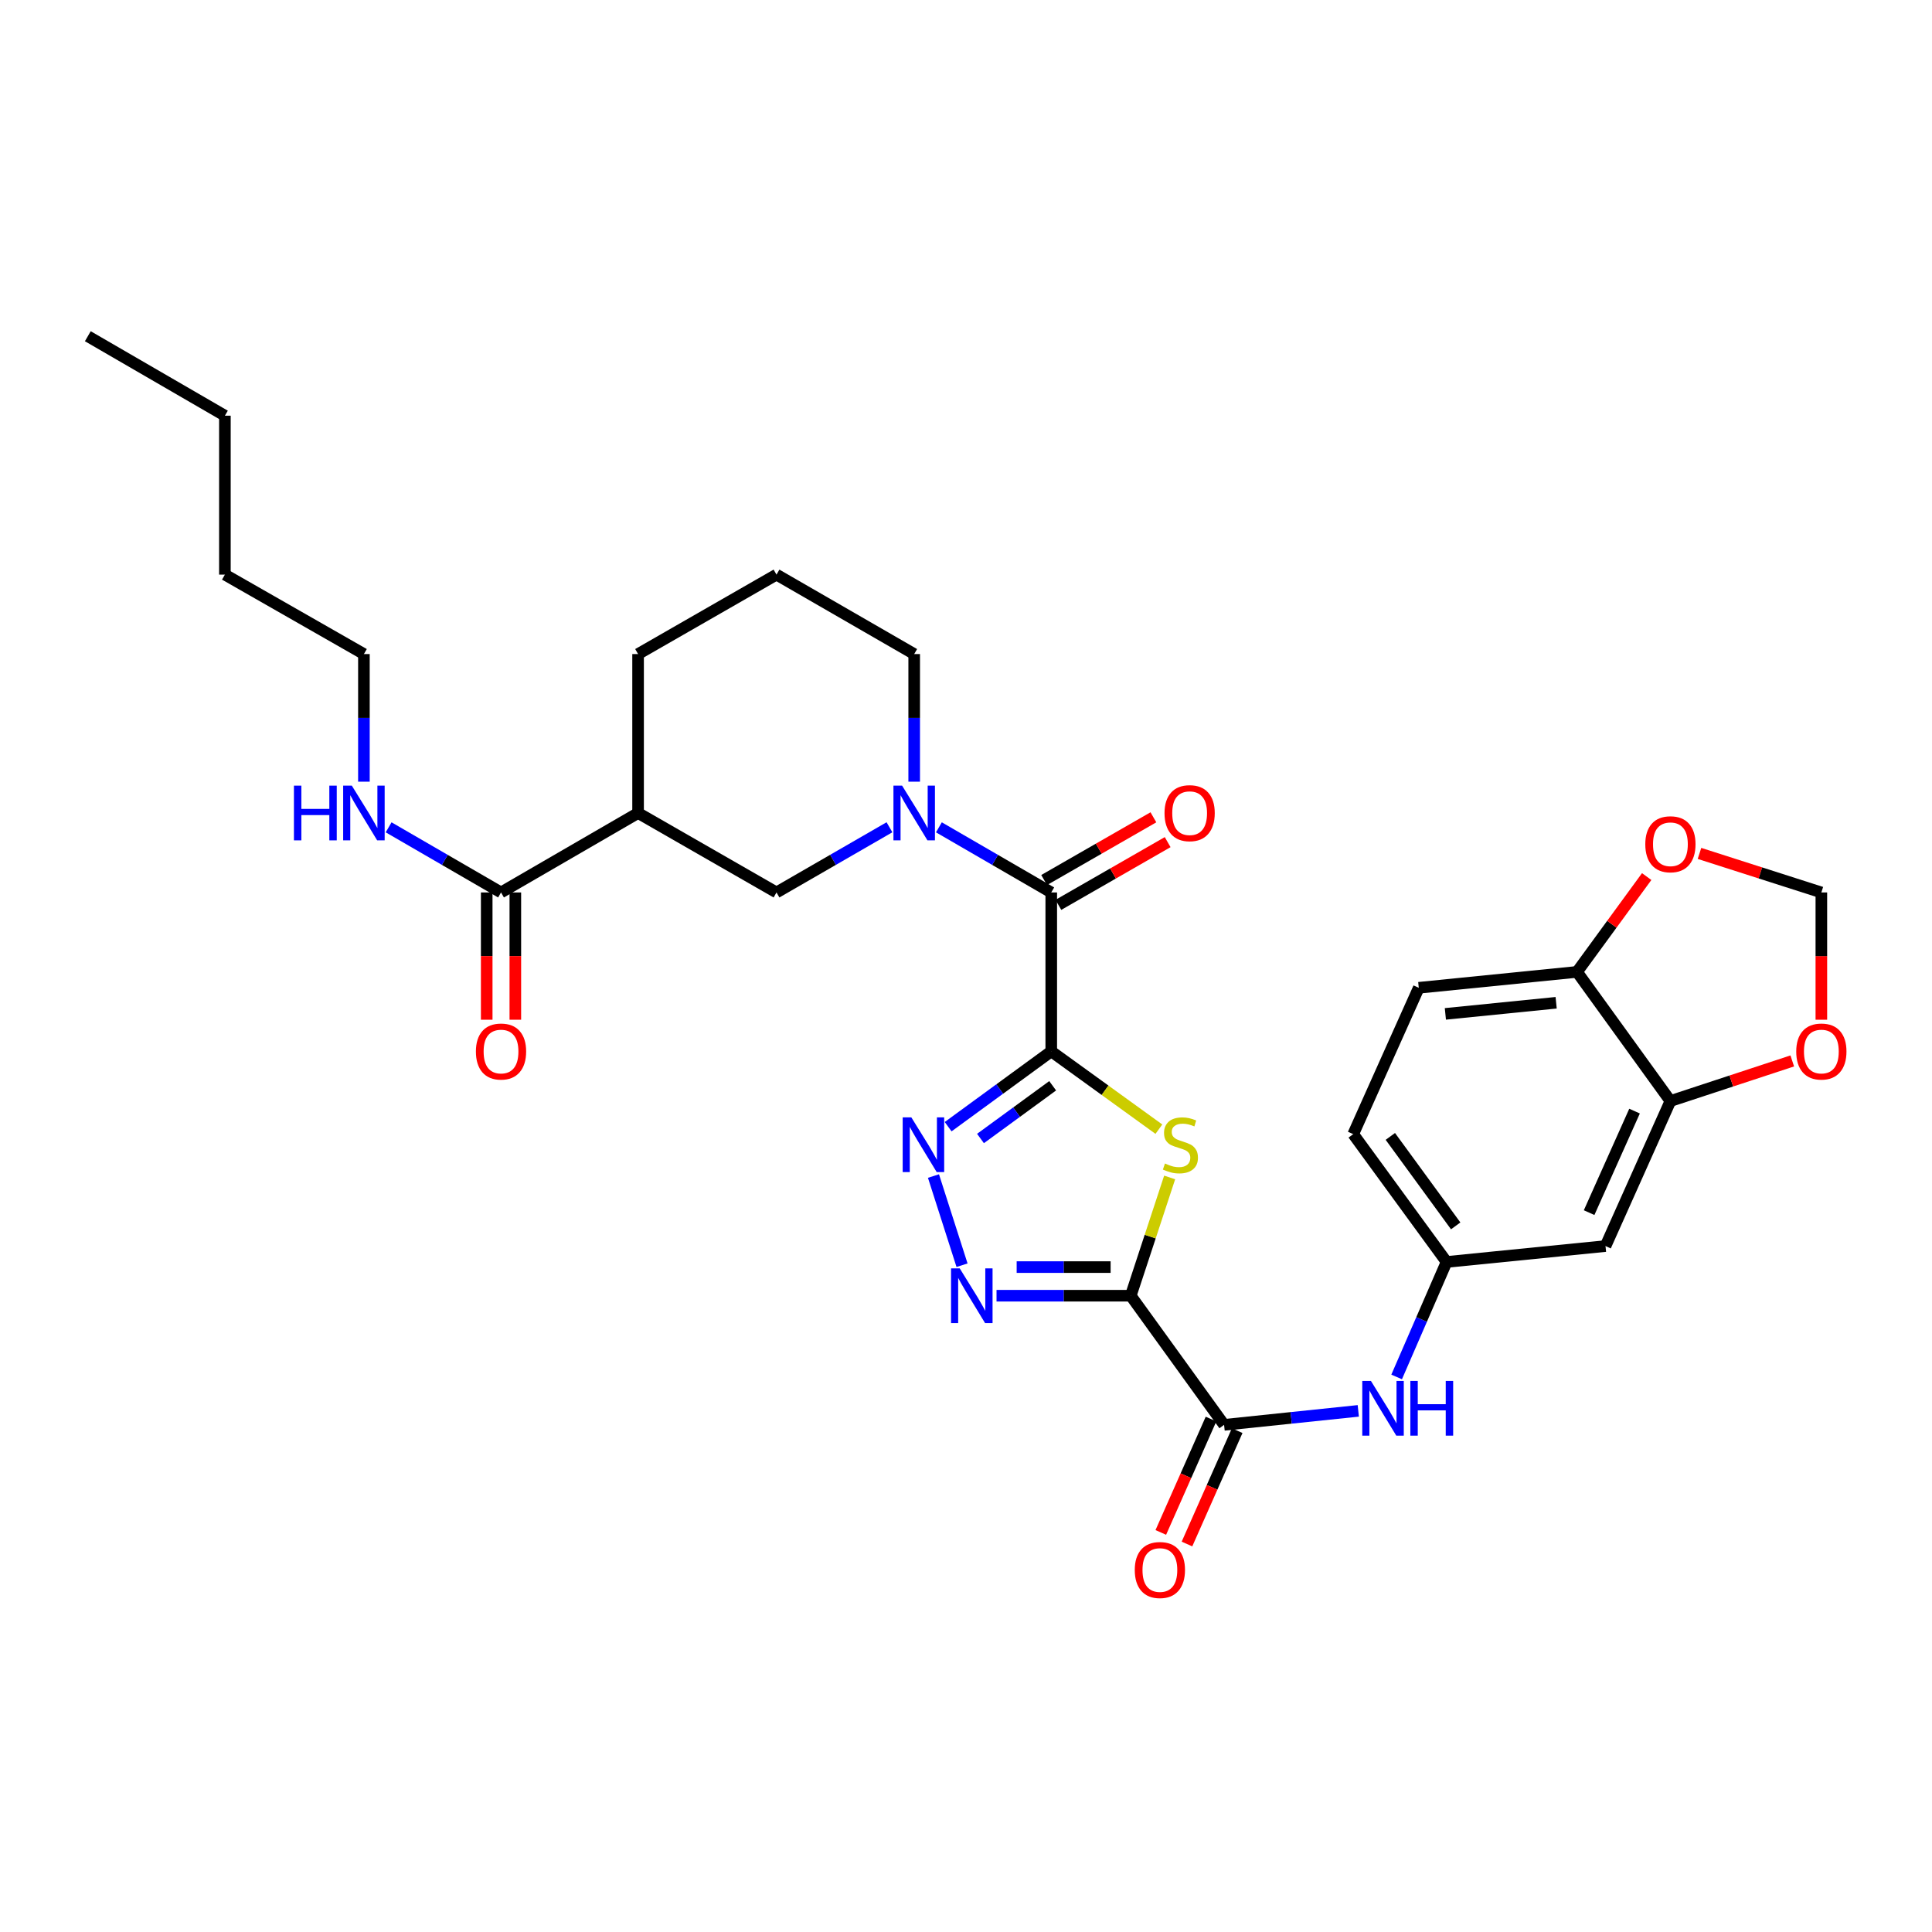 <?xml version='1.0' encoding='iso-8859-1'?>
<svg version='1.1' baseProfile='full'
              xmlns='http://www.w3.org/2000/svg'
                      xmlns:rdkit='http://www.rdkit.org/xml'
                      xmlns:xlink='http://www.w3.org/1999/xlink'
                  xml:space='preserve'
width='1000px' height='1000px' viewBox='0 0 1000 1000'>
<!-- END OF HEADER -->
<rect style='opacity:1.0;fill:#FFFFFF;stroke:none' width='1000' height='1000' x='0' y='0'> </rect>
<path class='bond-1' d='M 544.128,544.184 L 571.983,564.319' style='fill:none;fill-rule:evenodd;stroke:#000000;stroke-width:6px;stroke-linecap:butt;stroke-linejoin:miter;stroke-opacity:1' />
<path class='bond-1' d='M 571.983,564.319 L 599.838,584.454' style='fill:none;fill-rule:evenodd;stroke:#CCCC00;stroke-width:6px;stroke-linecap:butt;stroke-linejoin:miter;stroke-opacity:1' />
<path class='bond-2' d='M 544.128,544.184 L 517.442,563.676' style='fill:none;fill-rule:evenodd;stroke:#000000;stroke-width:6px;stroke-linecap:butt;stroke-linejoin:miter;stroke-opacity:1' />
<path class='bond-2' d='M 517.442,563.676 L 490.756,583.168' style='fill:none;fill-rule:evenodd;stroke:#0000FF;stroke-width:6px;stroke-linecap:butt;stroke-linejoin:miter;stroke-opacity:1' />
<path class='bond-2' d='M 544.861,561.996 L 526.181,575.64' style='fill:none;fill-rule:evenodd;stroke:#000000;stroke-width:6px;stroke-linecap:butt;stroke-linejoin:miter;stroke-opacity:1' />
<path class='bond-2' d='M 526.181,575.64 L 507.5,589.284' style='fill:none;fill-rule:evenodd;stroke:#0000FF;stroke-width:6px;stroke-linecap:butt;stroke-linejoin:miter;stroke-opacity:1' />
<path class='bond-4' d='M 544.128,544.184 L 544.128,461.932' style='fill:none;fill-rule:evenodd;stroke:#000000;stroke-width:6px;stroke-linecap:butt;stroke-linejoin:miter;stroke-opacity:1' />
<path class='bond-0' d='M 585.275,670.661 L 595.342,640.053' style='fill:none;fill-rule:evenodd;stroke:#000000;stroke-width:6px;stroke-linecap:butt;stroke-linejoin:miter;stroke-opacity:1' />
<path class='bond-0' d='M 595.342,640.053 L 605.409,609.445' style='fill:none;fill-rule:evenodd;stroke:#CCCC00;stroke-width:6px;stroke-linecap:butt;stroke-linejoin:miter;stroke-opacity:1' />
<path class='bond-6' d='M 585.275,670.661 L 633.59,737.505' style='fill:none;fill-rule:evenodd;stroke:#000000;stroke-width:6px;stroke-linecap:butt;stroke-linejoin:miter;stroke-opacity:1' />
<path class='bond-31' d='M 585.275,670.661 L 550.539,670.661' style='fill:none;fill-rule:evenodd;stroke:#000000;stroke-width:6px;stroke-linecap:butt;stroke-linejoin:miter;stroke-opacity:1' />
<path class='bond-31' d='M 550.539,670.661 L 515.803,670.661' style='fill:none;fill-rule:evenodd;stroke:#0000FF;stroke-width:6px;stroke-linecap:butt;stroke-linejoin:miter;stroke-opacity:1' />
<path class='bond-31' d='M 574.854,655.845 L 550.539,655.845' style='fill:none;fill-rule:evenodd;stroke:#000000;stroke-width:6px;stroke-linecap:butt;stroke-linejoin:miter;stroke-opacity:1' />
<path class='bond-31' d='M 550.539,655.845 L 526.224,655.845' style='fill:none;fill-rule:evenodd;stroke:#0000FF;stroke-width:6px;stroke-linecap:butt;stroke-linejoin:miter;stroke-opacity:1' />
<path class='bond-3' d='M 483.161,608.72 L 497.949,654.875' style='fill:none;fill-rule:evenodd;stroke:#0000FF;stroke-width:6px;stroke-linecap:butt;stroke-linejoin:miter;stroke-opacity:1' />
<path class='bond-5' d='M 544.128,461.932 L 515.052,445.078' style='fill:none;fill-rule:evenodd;stroke:#000000;stroke-width:6px;stroke-linecap:butt;stroke-linejoin:miter;stroke-opacity:1' />
<path class='bond-5' d='M 515.052,445.078 L 485.975,428.224' style='fill:none;fill-rule:evenodd;stroke:#0000FF;stroke-width:6px;stroke-linecap:butt;stroke-linejoin:miter;stroke-opacity:1' />
<path class='bond-17' d='M 547.816,468.356 L 576.097,452.12' style='fill:none;fill-rule:evenodd;stroke:#000000;stroke-width:6px;stroke-linecap:butt;stroke-linejoin:miter;stroke-opacity:1' />
<path class='bond-17' d='M 576.097,452.12 L 604.377,435.883' style='fill:none;fill-rule:evenodd;stroke:#FF0000;stroke-width:6px;stroke-linecap:butt;stroke-linejoin:miter;stroke-opacity:1' />
<path class='bond-17' d='M 540.44,455.508 L 568.72,439.271' style='fill:none;fill-rule:evenodd;stroke:#000000;stroke-width:6px;stroke-linecap:butt;stroke-linejoin:miter;stroke-opacity:1' />
<path class='bond-17' d='M 568.72,439.271 L 597.001,423.035' style='fill:none;fill-rule:evenodd;stroke:#FF0000;stroke-width:6px;stroke-linecap:butt;stroke-linejoin:miter;stroke-opacity:1' />
<path class='bond-8' d='M 460.388,428.194 L 431.151,445.063' style='fill:none;fill-rule:evenodd;stroke:#0000FF;stroke-width:6px;stroke-linecap:butt;stroke-linejoin:miter;stroke-opacity:1' />
<path class='bond-8' d='M 431.151,445.063 L 401.913,461.932' style='fill:none;fill-rule:evenodd;stroke:#000000;stroke-width:6px;stroke-linecap:butt;stroke-linejoin:miter;stroke-opacity:1' />
<path class='bond-23' d='M 473.185,404.593 L 473.185,371.567' style='fill:none;fill-rule:evenodd;stroke:#0000FF;stroke-width:6px;stroke-linecap:butt;stroke-linejoin:miter;stroke-opacity:1' />
<path class='bond-23' d='M 473.185,371.567 L 473.185,338.542' style='fill:none;fill-rule:evenodd;stroke:#000000;stroke-width:6px;stroke-linecap:butt;stroke-linejoin:miter;stroke-opacity:1' />
<path class='bond-10' d='M 633.59,737.505 L 668.317,733.884' style='fill:none;fill-rule:evenodd;stroke:#000000;stroke-width:6px;stroke-linecap:butt;stroke-linejoin:miter;stroke-opacity:1' />
<path class='bond-10' d='M 668.317,733.884 L 703.043,730.264' style='fill:none;fill-rule:evenodd;stroke:#0000FF;stroke-width:6px;stroke-linecap:butt;stroke-linejoin:miter;stroke-opacity:1' />
<path class='bond-19' d='M 626.817,734.505 L 613.824,763.844' style='fill:none;fill-rule:evenodd;stroke:#000000;stroke-width:6px;stroke-linecap:butt;stroke-linejoin:miter;stroke-opacity:1' />
<path class='bond-19' d='M 613.824,763.844 L 600.831,793.183' style='fill:none;fill-rule:evenodd;stroke:#FF0000;stroke-width:6px;stroke-linecap:butt;stroke-linejoin:miter;stroke-opacity:1' />
<path class='bond-19' d='M 640.364,740.505 L 627.371,769.844' style='fill:none;fill-rule:evenodd;stroke:#000000;stroke-width:6px;stroke-linecap:butt;stroke-linejoin:miter;stroke-opacity:1' />
<path class='bond-19' d='M 627.371,769.844 L 614.378,799.183' style='fill:none;fill-rule:evenodd;stroke:#FF0000;stroke-width:6px;stroke-linecap:butt;stroke-linejoin:miter;stroke-opacity:1' />
<path class='bond-7' d='M 330.271,420.81 L 401.913,461.932' style='fill:none;fill-rule:evenodd;stroke:#000000;stroke-width:6px;stroke-linecap:butt;stroke-linejoin:miter;stroke-opacity:1' />
<path class='bond-9' d='M 330.271,420.81 L 259.328,461.932' style='fill:none;fill-rule:evenodd;stroke:#000000;stroke-width:6px;stroke-linecap:butt;stroke-linejoin:miter;stroke-opacity:1' />
<path class='bond-32' d='M 330.271,420.81 L 330.271,338.542' style='fill:none;fill-rule:evenodd;stroke:#000000;stroke-width:6px;stroke-linecap:butt;stroke-linejoin:miter;stroke-opacity:1' />
<path class='bond-20' d='M 251.92,461.932 L 251.92,494.87' style='fill:none;fill-rule:evenodd;stroke:#000000;stroke-width:6px;stroke-linecap:butt;stroke-linejoin:miter;stroke-opacity:1' />
<path class='bond-20' d='M 251.92,494.87 L 251.92,527.808' style='fill:none;fill-rule:evenodd;stroke:#FF0000;stroke-width:6px;stroke-linecap:butt;stroke-linejoin:miter;stroke-opacity:1' />
<path class='bond-20' d='M 266.736,461.932 L 266.736,494.87' style='fill:none;fill-rule:evenodd;stroke:#000000;stroke-width:6px;stroke-linecap:butt;stroke-linejoin:miter;stroke-opacity:1' />
<path class='bond-20' d='M 266.736,494.87 L 266.736,527.808' style='fill:none;fill-rule:evenodd;stroke:#FF0000;stroke-width:6px;stroke-linecap:butt;stroke-linejoin:miter;stroke-opacity:1' />
<path class='bond-21' d='M 259.328,461.932 L 230.24,445.077' style='fill:none;fill-rule:evenodd;stroke:#000000;stroke-width:6px;stroke-linecap:butt;stroke-linejoin:miter;stroke-opacity:1' />
<path class='bond-21' d='M 230.24,445.077 L 201.151,428.222' style='fill:none;fill-rule:evenodd;stroke:#0000FF;stroke-width:6px;stroke-linecap:butt;stroke-linejoin:miter;stroke-opacity:1' />
<path class='bond-15' d='M 722.897,712.704 L 735.824,682.941' style='fill:none;fill-rule:evenodd;stroke:#0000FF;stroke-width:6px;stroke-linecap:butt;stroke-linejoin:miter;stroke-opacity:1' />
<path class='bond-15' d='M 735.824,682.941 L 748.75,653.179' style='fill:none;fill-rule:evenodd;stroke:#000000;stroke-width:6px;stroke-linecap:butt;stroke-linejoin:miter;stroke-opacity:1' />
<path class='bond-11' d='M 864.601,569.898 L 831.01,644.964' style='fill:none;fill-rule:evenodd;stroke:#000000;stroke-width:6px;stroke-linecap:butt;stroke-linejoin:miter;stroke-opacity:1' />
<path class='bond-11' d='M 846.039,575.106 L 822.525,627.653' style='fill:none;fill-rule:evenodd;stroke:#000000;stroke-width:6px;stroke-linecap:butt;stroke-linejoin:miter;stroke-opacity:1' />
<path class='bond-14' d='M 864.601,569.898 L 896.137,559.519' style='fill:none;fill-rule:evenodd;stroke:#000000;stroke-width:6px;stroke-linecap:butt;stroke-linejoin:miter;stroke-opacity:1' />
<path class='bond-14' d='M 896.137,559.519 L 927.673,549.139' style='fill:none;fill-rule:evenodd;stroke:#FF0000;stroke-width:6px;stroke-linecap:butt;stroke-linejoin:miter;stroke-opacity:1' />
<path class='bond-33' d='M 864.601,569.898 L 816.269,503.054' style='fill:none;fill-rule:evenodd;stroke:#000000;stroke-width:6px;stroke-linecap:butt;stroke-linejoin:miter;stroke-opacity:1' />
<path class='bond-12' d='M 831.01,644.964 L 748.75,653.179' style='fill:none;fill-rule:evenodd;stroke:#000000;stroke-width:6px;stroke-linecap:butt;stroke-linejoin:miter;stroke-opacity:1' />
<path class='bond-13' d='M 816.269,503.054 L 734.354,511.277' style='fill:none;fill-rule:evenodd;stroke:#000000;stroke-width:6px;stroke-linecap:butt;stroke-linejoin:miter;stroke-opacity:1' />
<path class='bond-13' d='M 805.461,519.029 L 748.121,524.785' style='fill:none;fill-rule:evenodd;stroke:#000000;stroke-width:6px;stroke-linecap:butt;stroke-linejoin:miter;stroke-opacity:1' />
<path class='bond-16' d='M 816.269,503.054 L 834.295,478.382' style='fill:none;fill-rule:evenodd;stroke:#000000;stroke-width:6px;stroke-linecap:butt;stroke-linejoin:miter;stroke-opacity:1' />
<path class='bond-16' d='M 834.295,478.382 L 852.32,453.71' style='fill:none;fill-rule:evenodd;stroke:#FF0000;stroke-width:6px;stroke-linecap:butt;stroke-linejoin:miter;stroke-opacity:1' />
<path class='bond-18' d='M 942.729,527.808 L 942.729,494.87' style='fill:none;fill-rule:evenodd;stroke:#FF0000;stroke-width:6px;stroke-linecap:butt;stroke-linejoin:miter;stroke-opacity:1' />
<path class='bond-18' d='M 942.729,494.87 L 942.729,461.932' style='fill:none;fill-rule:evenodd;stroke:#000000;stroke-width:6px;stroke-linecap:butt;stroke-linejoin:miter;stroke-opacity:1' />
<path class='bond-24' d='M 748.75,653.179 L 700.426,587.026' style='fill:none;fill-rule:evenodd;stroke:#000000;stroke-width:6px;stroke-linecap:butt;stroke-linejoin:miter;stroke-opacity:1' />
<path class='bond-24' d='M 753.465,634.516 L 719.638,588.21' style='fill:none;fill-rule:evenodd;stroke:#000000;stroke-width:6px;stroke-linecap:butt;stroke-linejoin:miter;stroke-opacity:1' />
<path class='bond-34' d='M 879.652,441.724 L 911.191,451.828' style='fill:none;fill-rule:evenodd;stroke:#FF0000;stroke-width:6px;stroke-linecap:butt;stroke-linejoin:miter;stroke-opacity:1' />
<path class='bond-34' d='M 911.191,451.828 L 942.729,461.932' style='fill:none;fill-rule:evenodd;stroke:#000000;stroke-width:6px;stroke-linecap:butt;stroke-linejoin:miter;stroke-opacity:1' />
<path class='bond-27' d='M 188.361,404.593 L 188.361,371.567' style='fill:none;fill-rule:evenodd;stroke:#0000FF;stroke-width:6px;stroke-linecap:butt;stroke-linejoin:miter;stroke-opacity:1' />
<path class='bond-27' d='M 188.361,371.567 L 188.361,338.542' style='fill:none;fill-rule:evenodd;stroke:#000000;stroke-width:6px;stroke-linecap:butt;stroke-linejoin:miter;stroke-opacity:1' />
<path class='bond-22' d='M 734.354,511.277 L 700.426,587.026' style='fill:none;fill-rule:evenodd;stroke:#000000;stroke-width:6px;stroke-linecap:butt;stroke-linejoin:miter;stroke-opacity:1' />
<path class='bond-26' d='M 473.185,338.542 L 401.913,297.42' style='fill:none;fill-rule:evenodd;stroke:#000000;stroke-width:6px;stroke-linecap:butt;stroke-linejoin:miter;stroke-opacity:1' />
<path class='bond-25' d='M 330.271,338.542 L 401.913,297.42' style='fill:none;fill-rule:evenodd;stroke:#000000;stroke-width:6px;stroke-linecap:butt;stroke-linejoin:miter;stroke-opacity:1' />
<path class='bond-28' d='M 188.361,338.542 L 116.406,297.42' style='fill:none;fill-rule:evenodd;stroke:#000000;stroke-width:6px;stroke-linecap:butt;stroke-linejoin:miter;stroke-opacity:1' />
<path class='bond-29' d='M 116.406,297.42 L 116.406,215.159' style='fill:none;fill-rule:evenodd;stroke:#000000;stroke-width:6px;stroke-linecap:butt;stroke-linejoin:miter;stroke-opacity:1' />
<path class='bond-30' d='M 116.406,215.159 L 45.455,174.029' style='fill:none;fill-rule:evenodd;stroke:#000000;stroke-width:6px;stroke-linecap:butt;stroke-linejoin:miter;stroke-opacity:1' />
<path  class='atom-2' d='M 602.98 602.228
Q 603.3 602.348, 604.62 602.908
Q 605.94 603.468, 607.38 603.828
Q 608.86 604.148, 610.3 604.148
Q 612.98 604.148, 614.54 602.868
Q 616.1 601.548, 616.1 599.268
Q 616.1 597.708, 615.3 596.748
Q 614.54 595.788, 613.34 595.268
Q 612.14 594.748, 610.14 594.148
Q 607.62 593.388, 606.1 592.668
Q 604.62 591.948, 603.54 590.428
Q 602.5 588.908, 602.5 586.348
Q 602.5 582.788, 604.9 580.588
Q 607.34 578.388, 612.14 578.388
Q 615.42 578.388, 619.14 579.948
L 618.22 583.028
Q 614.82 581.628, 612.26 581.628
Q 609.5 581.628, 607.98 582.788
Q 606.46 583.908, 606.5 585.868
Q 606.5 587.388, 607.26 588.308
Q 608.06 589.228, 609.18 589.748
Q 610.34 590.268, 612.26 590.868
Q 614.82 591.668, 616.34 592.468
Q 617.86 593.268, 618.94 594.908
Q 620.06 596.508, 620.06 599.268
Q 620.06 603.188, 617.42 605.308
Q 614.82 607.388, 610.46 607.388
Q 607.94 607.388, 606.02 606.828
Q 604.14 606.308, 601.9 605.388
L 602.98 602.228
' fill='#CCCC00'/>
<path  class='atom-3' d='M 471.707 578.348
L 480.987 593.348
Q 481.907 594.828, 483.387 597.508
Q 484.867 600.188, 484.947 600.348
L 484.947 578.348
L 488.707 578.348
L 488.707 606.668
L 484.827 606.668
L 474.867 590.268
Q 473.707 588.348, 472.467 586.148
Q 471.267 583.948, 470.907 583.268
L 470.907 606.668
L 467.227 606.668
L 467.227 578.348
L 471.707 578.348
' fill='#0000FF'/>
<path  class='atom-4' d='M 496.746 656.501
L 506.026 671.501
Q 506.946 672.981, 508.426 675.661
Q 509.906 678.341, 509.986 678.501
L 509.986 656.501
L 513.746 656.501
L 513.746 684.821
L 509.866 684.821
L 499.906 668.421
Q 498.746 666.501, 497.506 664.301
Q 496.306 662.101, 495.946 661.421
L 495.946 684.821
L 492.266 684.821
L 492.266 656.501
L 496.746 656.501
' fill='#0000FF'/>
<path  class='atom-6' d='M 466.925 406.65
L 476.205 421.65
Q 477.125 423.13, 478.605 425.81
Q 480.085 428.49, 480.165 428.65
L 480.165 406.65
L 483.925 406.65
L 483.925 434.97
L 480.045 434.97
L 470.085 418.57
Q 468.925 416.65, 467.685 414.45
Q 466.485 412.25, 466.125 411.57
L 466.125 434.97
L 462.445 434.97
L 462.445 406.65
L 466.925 406.65
' fill='#0000FF'/>
<path  class='atom-11' d='M 709.591 714.768
L 718.871 729.768
Q 719.791 731.248, 721.271 733.928
Q 722.751 736.608, 722.831 736.768
L 722.831 714.768
L 726.591 714.768
L 726.591 743.088
L 722.711 743.088
L 712.751 726.688
Q 711.591 724.768, 710.351 722.568
Q 709.151 720.368, 708.791 719.688
L 708.791 743.088
L 705.111 743.088
L 705.111 714.768
L 709.591 714.768
' fill='#0000FF'/>
<path  class='atom-11' d='M 729.991 714.768
L 733.831 714.768
L 733.831 726.808
L 748.311 726.808
L 748.311 714.768
L 752.151 714.768
L 752.151 743.088
L 748.311 743.088
L 748.311 730.008
L 733.831 730.008
L 733.831 743.088
L 729.991 743.088
L 729.991 714.768
' fill='#0000FF'/>
<path  class='atom-15' d='M 929.729 544.264
Q 929.729 537.464, 933.089 533.664
Q 936.449 529.864, 942.729 529.864
Q 949.009 529.864, 952.369 533.664
Q 955.729 537.464, 955.729 544.264
Q 955.729 551.144, 952.329 555.064
Q 948.929 558.944, 942.729 558.944
Q 936.489 558.944, 933.089 555.064
Q 929.729 551.184, 929.729 544.264
M 942.729 555.744
Q 947.049 555.744, 949.369 552.864
Q 951.729 549.944, 951.729 544.264
Q 951.729 538.704, 949.369 535.904
Q 947.049 533.064, 942.729 533.064
Q 938.409 533.064, 936.049 535.864
Q 933.729 538.664, 933.729 544.264
Q 933.729 549.984, 936.049 552.864
Q 938.409 555.744, 942.729 555.744
' fill='#FF0000'/>
<path  class='atom-17' d='M 851.601 436.982
Q 851.601 430.182, 854.961 426.382
Q 858.321 422.582, 864.601 422.582
Q 870.881 422.582, 874.241 426.382
Q 877.601 430.182, 877.601 436.982
Q 877.601 443.862, 874.201 447.782
Q 870.801 451.662, 864.601 451.662
Q 858.361 451.662, 854.961 447.782
Q 851.601 443.902, 851.601 436.982
M 864.601 448.462
Q 868.921 448.462, 871.241 445.582
Q 873.601 442.662, 873.601 436.982
Q 873.601 431.422, 871.241 428.622
Q 868.921 425.782, 864.601 425.782
Q 860.281 425.782, 857.921 428.582
Q 855.601 431.382, 855.601 436.982
Q 855.601 442.702, 857.921 445.582
Q 860.281 448.462, 864.601 448.462
' fill='#FF0000'/>
<path  class='atom-18' d='M 602.754 420.89
Q 602.754 414.09, 606.114 410.29
Q 609.474 406.49, 615.754 406.49
Q 622.034 406.49, 625.394 410.29
Q 628.754 414.09, 628.754 420.89
Q 628.754 427.77, 625.354 431.69
Q 621.954 435.57, 615.754 435.57
Q 609.514 435.57, 606.114 431.69
Q 602.754 427.81, 602.754 420.89
M 615.754 432.37
Q 620.074 432.37, 622.394 429.49
Q 624.754 426.57, 624.754 420.89
Q 624.754 415.33, 622.394 412.53
Q 620.074 409.69, 615.754 409.69
Q 611.434 409.69, 609.074 412.49
Q 606.754 415.29, 606.754 420.89
Q 606.754 426.61, 609.074 429.49
Q 611.434 432.37, 615.754 432.37
' fill='#FF0000'/>
<path  class='atom-20' d='M 587.354 812.635
Q 587.354 805.835, 590.714 802.035
Q 594.074 798.235, 600.354 798.235
Q 606.634 798.235, 609.994 802.035
Q 613.354 805.835, 613.354 812.635
Q 613.354 819.515, 609.954 823.435
Q 606.554 827.315, 600.354 827.315
Q 594.114 827.315, 590.714 823.435
Q 587.354 819.555, 587.354 812.635
M 600.354 824.115
Q 604.674 824.115, 606.994 821.235
Q 609.354 818.315, 609.354 812.635
Q 609.354 807.075, 606.994 804.275
Q 604.674 801.435, 600.354 801.435
Q 596.034 801.435, 593.674 804.235
Q 591.354 807.035, 591.354 812.635
Q 591.354 818.355, 593.674 821.235
Q 596.034 824.115, 600.354 824.115
' fill='#FF0000'/>
<path  class='atom-21' d='M 246.328 544.264
Q 246.328 537.464, 249.688 533.664
Q 253.048 529.864, 259.328 529.864
Q 265.608 529.864, 268.968 533.664
Q 272.328 537.464, 272.328 544.264
Q 272.328 551.144, 268.928 555.064
Q 265.528 558.944, 259.328 558.944
Q 253.088 558.944, 249.688 555.064
Q 246.328 551.184, 246.328 544.264
M 259.328 555.744
Q 263.648 555.744, 265.968 552.864
Q 268.328 549.944, 268.328 544.264
Q 268.328 538.704, 265.968 535.904
Q 263.648 533.064, 259.328 533.064
Q 255.008 533.064, 252.648 535.864
Q 250.328 538.664, 250.328 544.264
Q 250.328 549.984, 252.648 552.864
Q 255.008 555.744, 259.328 555.744
' fill='#FF0000'/>
<path  class='atom-22' d='M 152.141 406.65
L 155.981 406.65
L 155.981 418.69
L 170.461 418.69
L 170.461 406.65
L 174.301 406.65
L 174.301 434.97
L 170.461 434.97
L 170.461 421.89
L 155.981 421.89
L 155.981 434.97
L 152.141 434.97
L 152.141 406.65
' fill='#0000FF'/>
<path  class='atom-22' d='M 182.101 406.65
L 191.381 421.65
Q 192.301 423.13, 193.781 425.81
Q 195.261 428.49, 195.341 428.65
L 195.341 406.65
L 199.101 406.65
L 199.101 434.97
L 195.221 434.97
L 185.261 418.57
Q 184.101 416.65, 182.861 414.45
Q 181.661 412.25, 181.301 411.57
L 181.301 434.97
L 177.621 434.97
L 177.621 406.65
L 182.101 406.65
' fill='#0000FF'/>
</svg>
